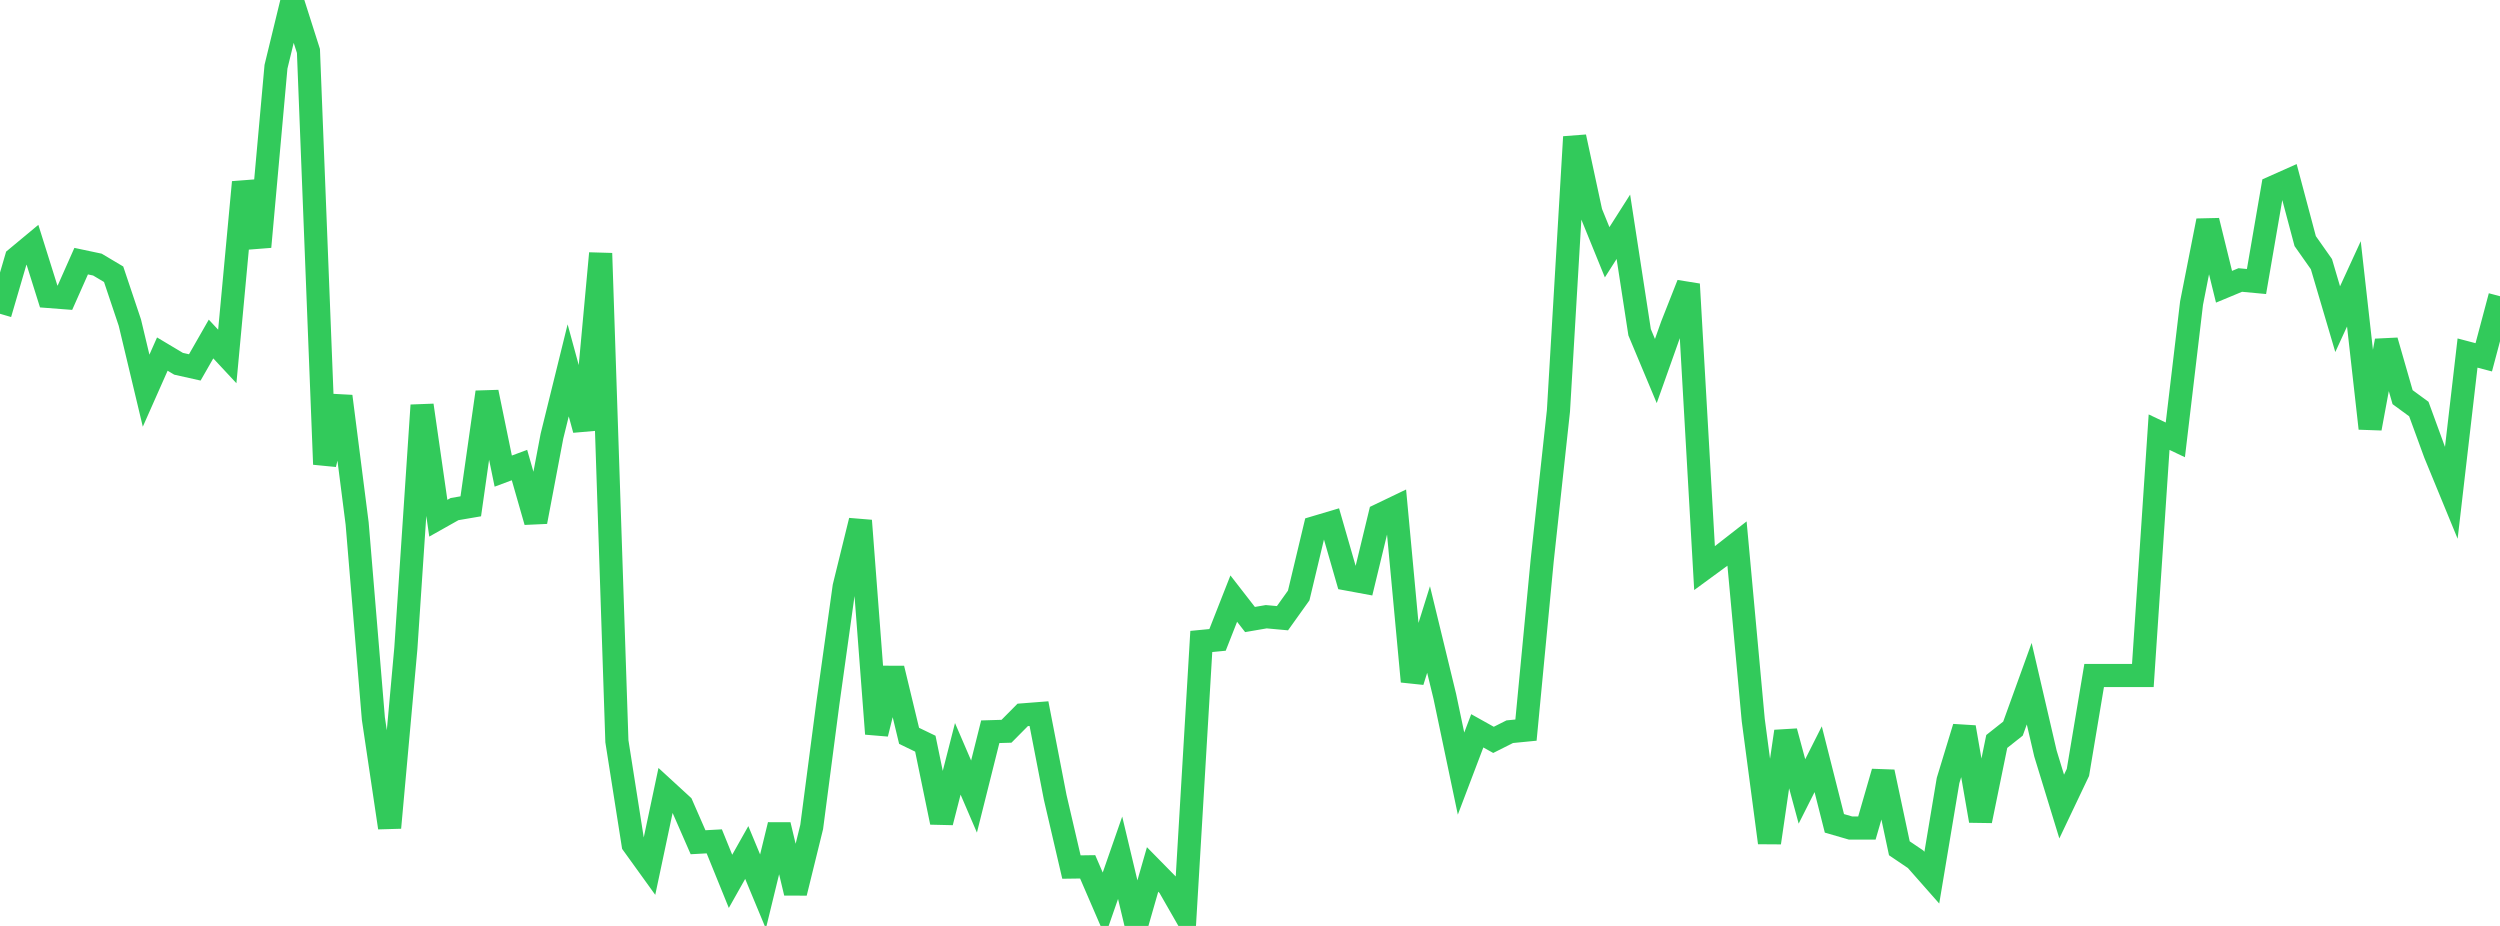 <?xml version="1.0" standalone="no"?>
<!DOCTYPE svg PUBLIC "-//W3C//DTD SVG 1.1//EN" "http://www.w3.org/Graphics/SVG/1.1/DTD/svg11.dtd">

<svg width="135" height="50" viewBox="0 0 135 50" preserveAspectRatio="none" 
  xmlns="http://www.w3.org/2000/svg"
  xmlns:xlink="http://www.w3.org/1999/xlink">


<polyline points="0.0, 16.944 0.877, 13.946 1.753, 13.218 2.63, 16.01 3.506, 16.077 4.383, 14.102 5.26, 14.288 6.136, 14.809 7.013, 17.423 7.89, 21.097 8.766, 19.12 9.643, 19.644 10.519, 19.84 11.396, 18.307 12.273, 19.248 13.149, 9.839 14.026, 13.329 14.903, 3.605 15.779, 0.0 16.656, 2.753 17.532, 25.073 18.409, 21.401 19.286, 28.272 20.162, 38.803 21.039, 44.696 21.916, 35.01 22.792, 21.885 23.669, 27.984 24.545, 27.491 25.422, 27.341 26.299, 21.176 27.175, 25.44 28.052, 25.113 28.929, 28.175 29.805, 23.553 30.682, 19.999 31.558, 23.207 32.435, 13.68 33.312, 40.027 34.188, 45.594 35.065, 46.811 35.942, 42.671 36.818, 43.475 37.695, 45.481 38.571, 45.433 39.448, 47.593 40.325, 46.035 41.201, 48.144 42.078, 44.545 42.955, 48.216 43.831, 44.657 44.708, 37.955 45.584, 31.682 46.461, 28.115 47.338, 39.625 48.214, 36.097 49.091, 39.736 49.968, 40.159 50.844, 44.406 51.721, 40.977 52.597, 43.014 53.474, 39.514 54.351, 39.488 55.227, 38.604 56.104, 38.536 56.981, 43.056 57.857, 46.821 58.734, 46.809 59.61, 48.838 60.487, 46.319 61.364, 50.0 62.24, 46.95 63.117, 47.842 63.994, 49.373 64.87, 34.639 65.747, 34.554 66.623, 32.325 67.5, 33.454 68.377, 33.303 69.253, 33.383 70.13, 32.156 71.006, 28.488 71.883, 28.227 72.76, 31.271 73.636, 31.433 74.513, 27.806 75.39, 27.385 76.266, 36.799 77.143, 33.993 78.019, 37.601 78.896, 41.774 79.773, 39.464 80.649, 39.953 81.526, 39.512 82.403, 39.426 83.279, 30.256 84.156, 22.188 85.032, 7.393 85.909, 11.467 86.786, 13.623 87.662, 12.246 88.539, 17.942 89.416, 20.036 90.292, 17.57 91.169, 15.346 92.045, 30.679 92.922, 30.036 93.799, 29.352 94.675, 38.883 95.552, 45.507 96.429, 39.497 97.305, 42.737 98.182, 40.998 99.058, 44.461 99.935, 44.715 100.812, 44.715 101.688, 41.686 102.565, 45.807 103.442, 46.4 104.318, 47.393 105.195, 42.148 106.071, 39.273 106.948, 44.323 107.825, 40.039 108.701, 39.345 109.578, 36.918 110.455, 40.694 111.331, 43.554 112.208, 41.71 113.084, 36.477 113.961, 36.477 114.838, 36.477 115.714, 36.477 116.591, 23.337 117.468, 23.753 118.344, 16.366 119.221, 11.918 120.097, 15.485 120.974, 15.12 121.851, 15.202 122.727, 10.12 123.604, 9.729 124.481, 13.02 125.357, 14.264 126.234, 17.235 127.11, 15.328 127.987, 23.134 128.864, 18.4 129.74, 21.446 130.617, 22.089 131.494, 24.488 132.37, 26.618 133.247, 19.064 134.123, 19.295 135.0, 15.996" fill="none" stroke="#32ca5b" stroke-width="1.25"/>

</svg>